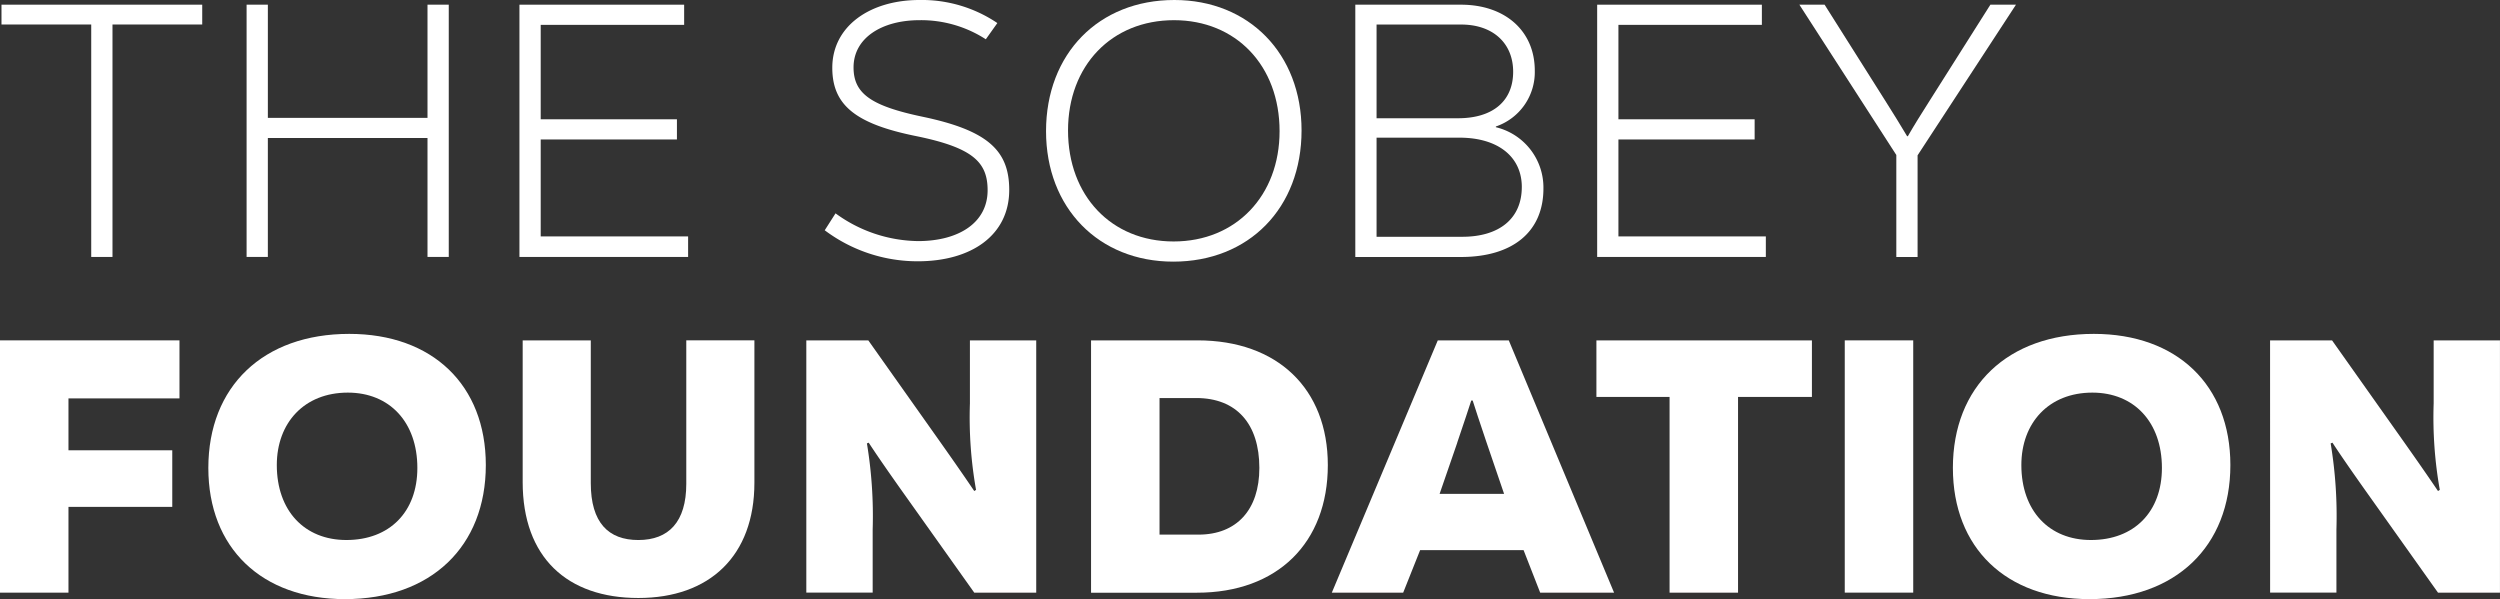 <svg id="Foundation_Logo_White" data-name="Foundation Logo White" xmlns="http://www.w3.org/2000/svg" xmlns:xlink="http://www.w3.org/1999/xlink" width="221.337" height="53.043" viewBox="0 0 221.337 53.043">
  <rect x="0" y="0" width="221.337" height="53.043" fill="#333333" stroke="none"/>
  <defs>
    <clipPath id="clip-path">
      <rect id="Rectangle_8" data-name="Rectangle 8" width="221.337" height="53.043" fill="#fff"/>
    </clipPath>
  </defs>
  <path id="Path_234" data-name="Path 234" d="M0,38.03V60.366H6.062V52.772h9.19V47.762H6.062V43.168H15.89V38.03Z" transform="translate(0 -7.896)" fill="#fff"/>
  <g id="Group_2" data-name="Group 2">
    <g id="Group_1" data-name="Group 1" clip-path="url(#clip-path)">
      <path id="Path_235" data-name="Path 235" d="M23.279,49.176c0-7.211,4.85-11.87,12.476-11.87,7.37,0,12.091,4.531,12.091,11.614,0,7.211-4.849,11.869-12.475,11.869-7.371,0-12.092-4.531-12.092-11.614m18.506,0c0-4.052-2.457-6.669-6.157-6.669-3.862,0-6.287,2.68-6.287,6.413,0,4.052,2.457,6.637,6.158,6.637,3.829,0,6.286-2.489,6.286-6.382" transform="translate(-4.834 -7.746)" fill="#fff"/>
      <path id="Path_236" data-name="Path 236" d="M58.4,50.57V38.031h6.03V50.666c0,3.509,1.564,5.041,4.212,5.041,2.681,0,4.243-1.6,4.243-4.978v-12.7h6.031v12.6c0,6.477-3.957,10.21-10.275,10.21-6.286,0-10.242-3.573-10.242-10.274" transform="translate(-12.125 -7.896)" fill="#fff"/>
      <path id="Path_237" data-name="Path 237" d="M90.093,38.031h5.488l6.413,9.061c1.149,1.628,2.106,3,2.967,4.276l.159-.1a36.7,36.7,0,0,1-.543-7.657V38.031h5.871V60.365h-5.487L98.517,51.3c-1.309-1.85-2.234-3.19-2.9-4.211l-.159.064a39.429,39.429,0,0,1,.51,7.626v5.583H90.093Z" transform="translate(-18.706 -7.896)" fill="#fff"/>
      <path id="Path_238" data-name="Path 238" d="M142.872,49.071c0,6.891-4.467,11.3-11.582,11.3h-9.381V38.031h9.444c7.052,0,11.519,4.276,11.519,11.04m-6.062.255c0-3.893-2.01-6.19-5.584-6.19h-3.254V55.229h3.446c3.382,0,5.392-2.2,5.392-5.9" transform="translate(-25.313 -7.896)" fill="#fff"/>
      <path id="Path_239" data-name="Path 239" d="M165.788,56.6H156.63l-1.5,3.765h-6.318l9.381-22.334h6.286L173.8,60.365h-6.542Zm-5.871-9.508-1.564,4.531h5.711l-1.6-4.69c-.606-1.788-.957-2.872-1.181-3.574h-.128c-.255.8-.574,1.754-1.244,3.733" transform="translate(-30.899 -7.896)" fill="#fff"/>
      <path id="Path_240" data-name="Path 240" d="M197.455,43.04h-6.541V60.366h-6.062V43.04h-6.477V38.031h19.08Z" transform="translate(-37.037 -7.896)" fill="#fff"/>
      <rect id="Rectangle_7" data-name="Rectangle 7" width="6.062" height="22.334" transform="translate(163.325 30.134)" fill="#fff"/>
      <path id="Path_241" data-name="Path 241" d="M218.205,49.176c0-7.211,4.85-11.87,12.477-11.87,7.369,0,12.091,4.531,12.091,11.614,0,7.211-4.849,11.869-12.475,11.869-7.371,0-12.092-4.531-12.092-11.614m18.506,0c0-4.052-2.458-6.669-6.158-6.669-3.862,0-6.286,2.68-6.286,6.413,0,4.052,2.456,6.637,6.157,6.637,3.829,0,6.287-2.489,6.287-6.382" transform="translate(-45.307 -7.746)" fill="#fff"/>
      <path id="Path_242" data-name="Path 242" d="M253.646,38.031h5.488l6.413,9.061c1.149,1.628,2.106,3,2.967,4.276l.159-.1a36.7,36.7,0,0,1-.543-7.657V38.031H274V60.365h-5.487L262.07,51.3c-1.309-1.85-2.234-3.19-2.9-4.211l-.159.064a39.43,39.43,0,0,1,.51,7.626v5.583h-5.871Z" transform="translate(-52.666 -7.896)" fill="#fff"/>
      <path id="Path_243" data-name="Path 243" d="M17.939,2.278H9.994v20.58H8.112V2.278H.167V.523H17.939Z" transform="translate(-0.035 -0.109)" fill="#fff"/>
      <path id="Path_244" data-name="Path 244" d="M45.452.523V22.858H43.57V12.329H29.435V22.858H27.553V.523h1.883V10.542H43.57V.523Z" transform="translate(-5.721 -0.109)" fill="#fff"/>
      <path id="Path_245" data-name="Path 245" d="M72.973,21.04v1.818H58.04V.524H72.622V2.31h-12.7V10.67H71.983v1.787H59.922V21.04Z" transform="translate(-12.051 -0.109)" fill="#fff"/>
      <path id="Path_246" data-name="Path 246" d="M92.151,20.388l.957-1.5a12.613,12.613,0,0,0,7.307,2.457c3.6,0,6.157-1.628,6.157-4.5,0-2.488-1.307-3.765-6.285-4.786C94.895,10.976,92.821,9.317,92.821,6c0-3.669,3.318-6,7.722-6a11.922,11.922,0,0,1,6.891,2.042l-1.021,1.436a10.545,10.545,0,0,0-5.871-1.691c-3.319,0-5.839,1.563-5.839,4.18,0,2.33,1.563,3.414,6.126,4.371,5.775,1.212,7.657,3,7.657,6.477,0,3.988-3.318,6.318-8.1,6.318a13.683,13.683,0,0,1-8.233-2.744" transform="translate(-19.134 0)" fill="#fff"/>
      <path id="Path_247" data-name="Path 247" d="M116.879,11.614C116.879,4.754,121.538,0,128.238,0c6.6,0,11.263,4.754,11.263,11.55,0,6.86-4.659,11.614-11.359,11.614-6.6,0-11.263-4.754-11.263-11.55m20.676,0c0-5.807-3.86-9.827-9.348-9.827-5.52,0-9.381,4.02-9.381,9.763,0,5.776,3.829,9.828,9.348,9.828s9.381-4.052,9.381-9.764" transform="translate(-24.268 0)" fill="#fff"/>
      <path id="Path_248" data-name="Path 248" d="M168.09,16.8c0,3.829-2.712,6.062-7.306,6.062h-9.349V.524h9.349c3.924,0,6.541,2.329,6.541,5.839a5.086,5.086,0,0,1-3.446,4.945v.063A5.493,5.493,0,0,1,168.09,16.8M153.317,2.278v8.3h7.211c3.094,0,4.882-1.532,4.882-4.116,0-2.552-1.819-4.18-4.595-4.18Zm12.859,14.39c0-2.68-2.105-4.371-5.52-4.371h-7.339v8.775h7.593c3.288,0,5.265-1.628,5.265-4.4" transform="translate(-31.443 -0.109)" fill="#fff"/>
      <path id="Path_249" data-name="Path 249" d="M193.392,21.04v1.818H178.459V.524h14.582V2.31h-12.7V10.67H192.4v1.787H180.341V21.04Z" transform="translate(-37.054 -0.109)" fill="#fff"/>
      <path id="Path_250" data-name="Path 250" d="M211.519,13.861v9h-1.883v-9.03L201.053.524h2.233l5.361,8.487c.67,1.053,1.436,2.3,1.946,3.159h.063c.511-.894,1.244-2.074,1.979-3.223L217.964.524h2.265Z" transform="translate(-41.746 -0.109)" fill="#fff"/>
    </g>
  </g>
</svg>
